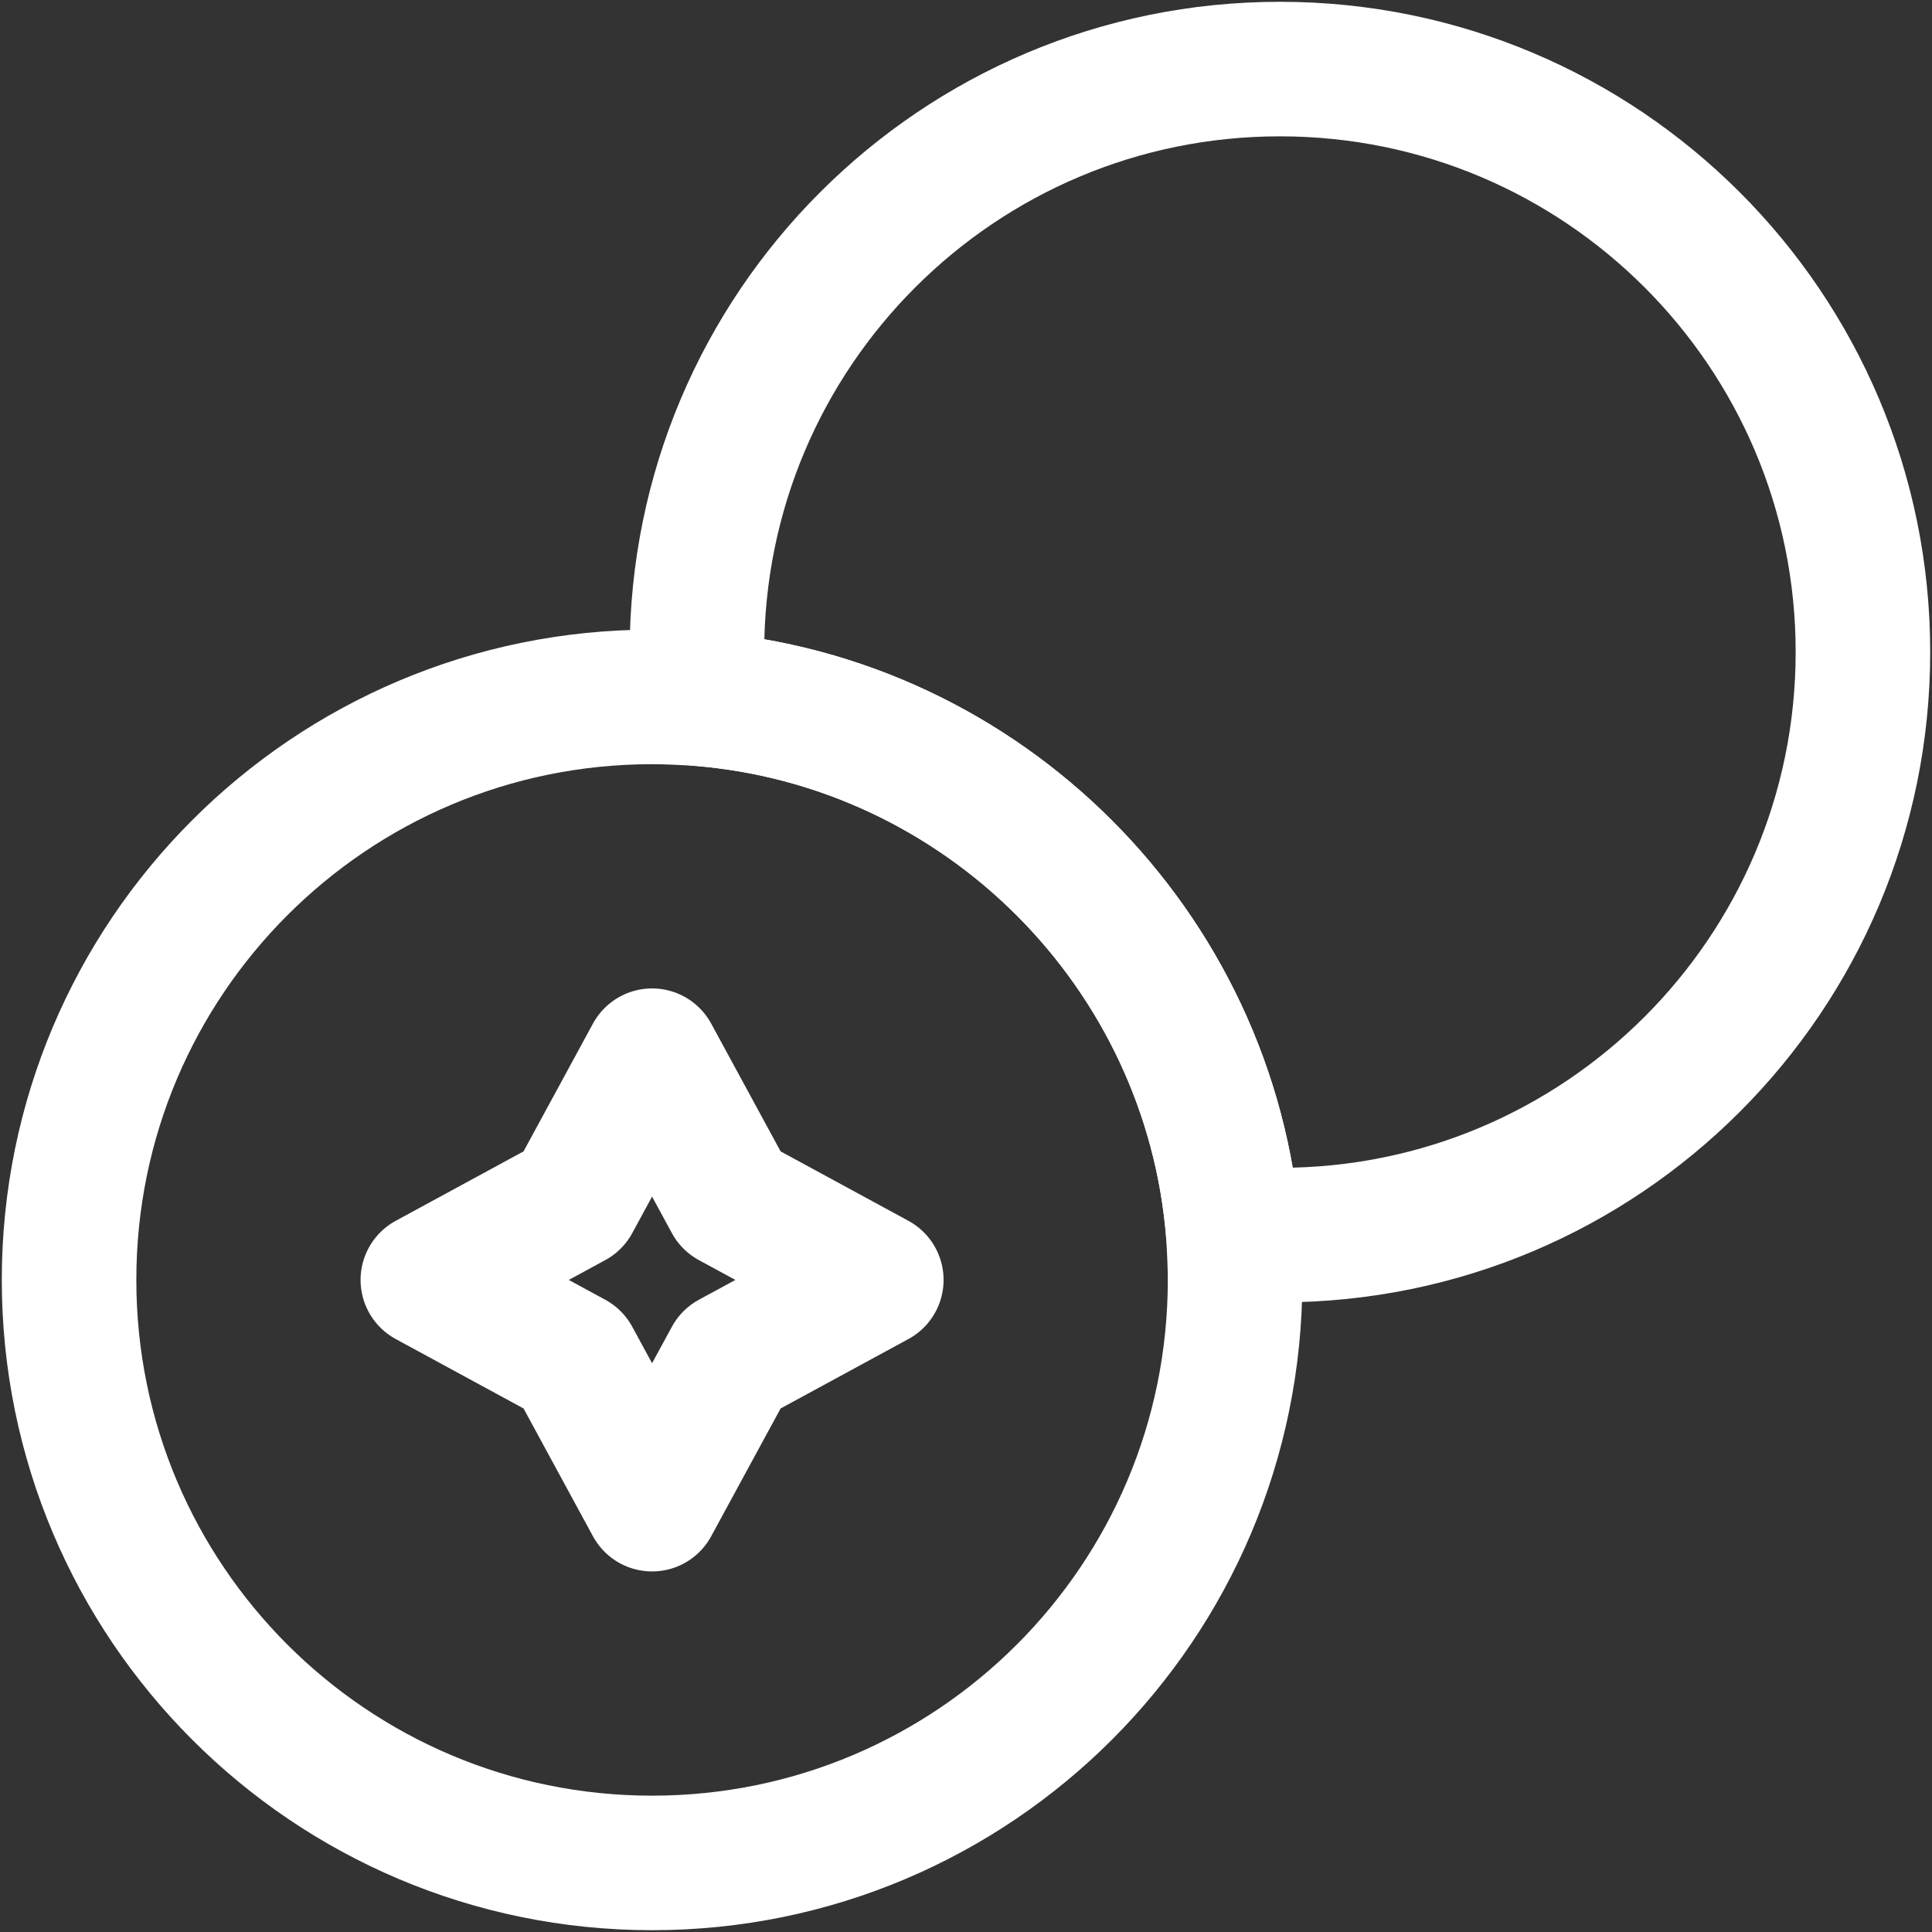 <svg width="718" height="718" viewBox="0 0 718 718" fill="none" xmlns="http://www.w3.org/2000/svg">
<rect x="0" y="0" width="718" height="718" fill="#333333" stroke="none"/>
<path d="M692.333 242.333C692.333 362 595.333 459 475.667 459C470 459 464 458.666 458.333 458.333C450 352.666 365.333 267.999 259.666 259.666C259.333 253.999 259 248 259 242.333C259 122.667 356 25.666 475.667 25.666C595.333 25.666 692.333 122.667 692.333 242.333Z" stroke="white" stroke-width="50" stroke-linecap="round" stroke-linejoin="round"/>
<path d="M458.999 475.667C458.999 595.333 361.999 692.333 242.333 692.333C122.666 692.333 25.666 595.333 25.666 475.667C25.666 356 122.666 259 242.333 259C247.999 259 253.999 259.333 259.666 259.666C365.333 268 449.999 352.667 458.333 458.333C458.666 464 458.999 470 458.999 475.667Z" stroke="white" stroke-width="50" stroke-linecap="round" stroke-linejoin="round"/>
<path d="M213 446.333L242.333 392.333L271.667 446.333L325.667 475.666L271.667 505L242.333 559L213 505L159 475.666L213 446.333Z" stroke="white" stroke-width="50" stroke-linecap="round" stroke-linejoin="round"/>
</svg>

